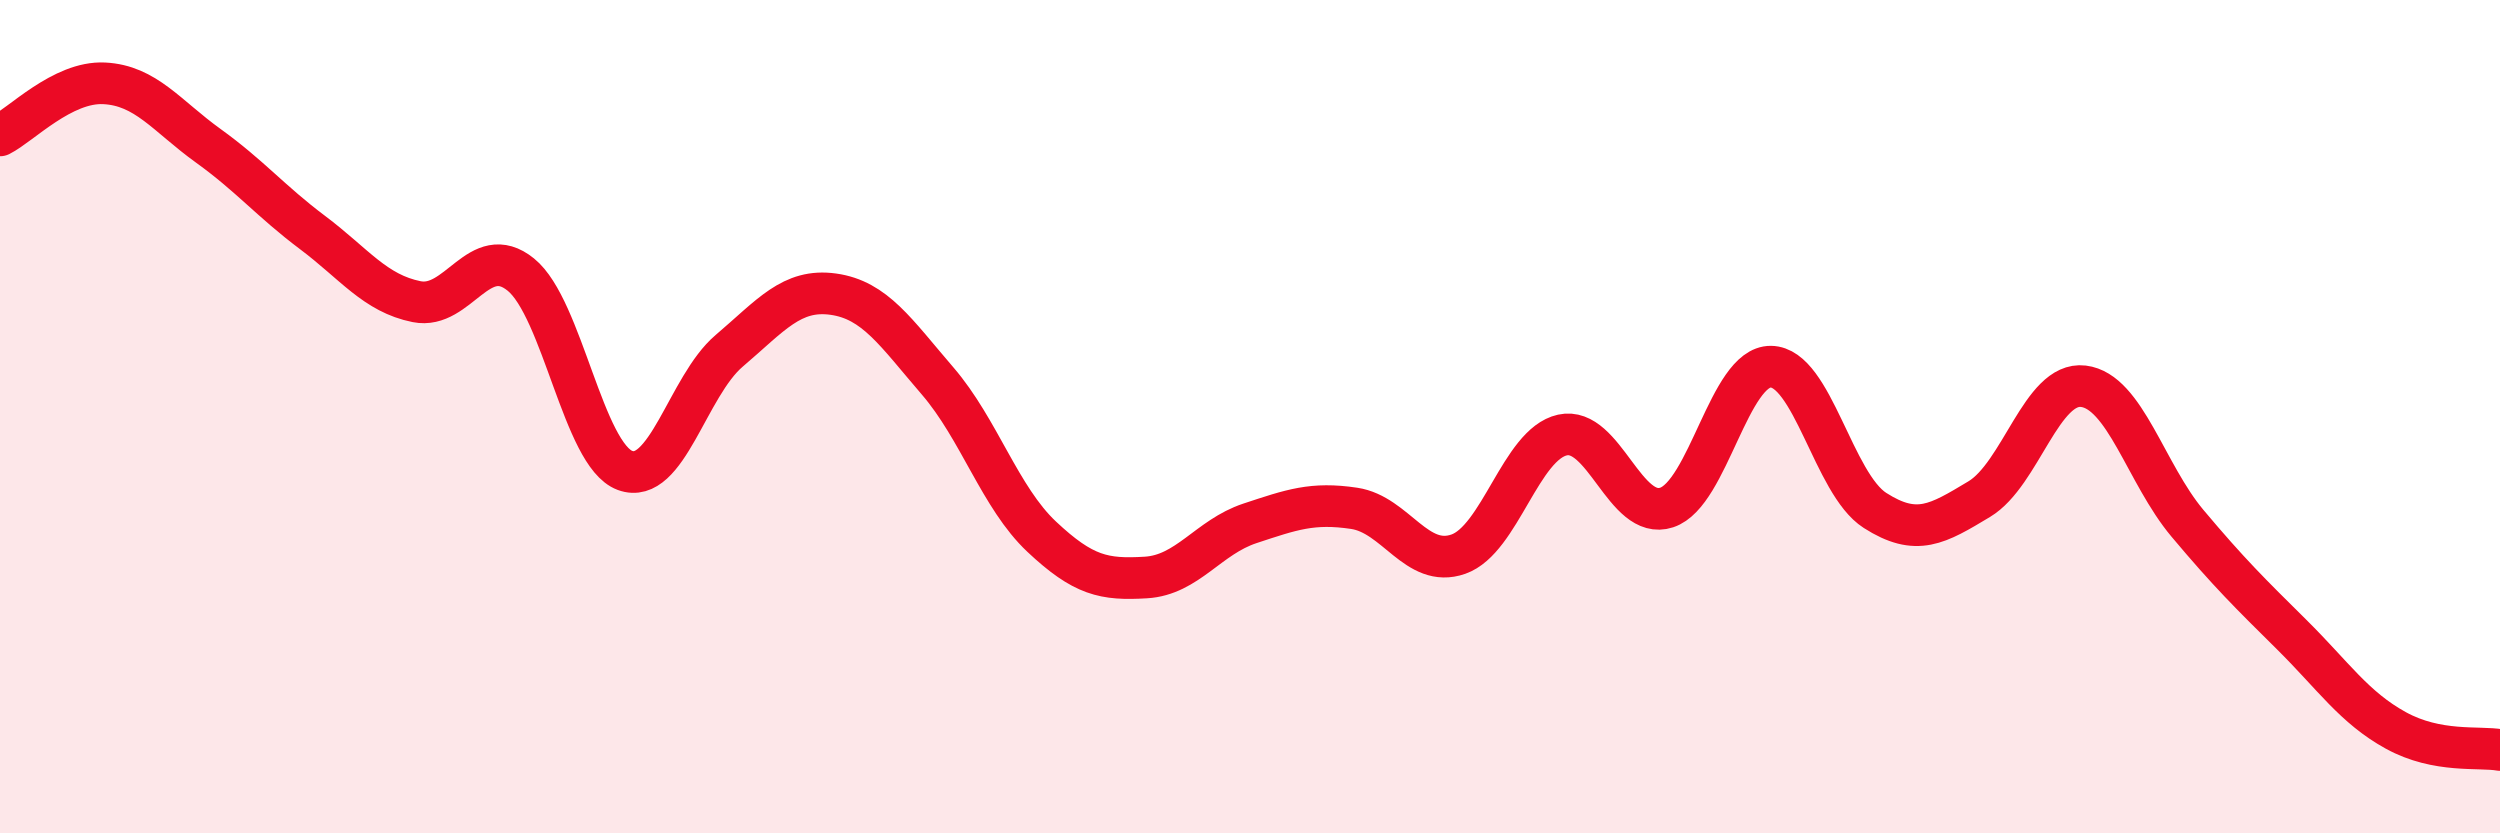 
    <svg width="60" height="20" viewBox="0 0 60 20" xmlns="http://www.w3.org/2000/svg">
      <path
        d="M 0,3.25 C 0.5,3 1.5,1.95 2.5,2 C 3.5,2.05 4,2.78 5,3.5 C 6,4.22 6.5,4.83 7.5,5.58 C 8.5,6.33 9,7.04 10,7.24 C 11,7.44 11.5,5.78 12.5,6.59 C 13.5,7.4 14,10.92 15,11.29 C 16,11.66 16.5,9.27 17.5,8.42 C 18.5,7.57 19,6.92 20,7.06 C 21,7.2 21.5,7.98 22.5,9.14 C 23.5,10.3 24,11.94 25,12.88 C 26,13.82 26.5,13.92 27.5,13.86 C 28.5,13.8 29,12.89 30,12.56 C 31,12.23 31.5,12.05 32.5,12.2 C 33.5,12.35 34,13.65 35,13.3 C 36,12.95 36.5,10.66 37.5,10.44 C 38.5,10.22 39,12.51 40,12.18 C 41,11.85 41.5,8.79 42.5,8.8 C 43.5,8.81 44,11.61 45,12.25 C 46,12.89 46.5,12.58 47.5,11.98 C 48.5,11.38 49,9.15 50,9.27 C 51,9.39 51.5,11.37 52.5,12.56 C 53.5,13.75 54,14.24 55,15.23 C 56,16.22 56.5,16.98 57.5,17.53 C 58.5,18.08 59.5,17.91 60,18L60 20L0 20Z"
        fill="#EB0A25"
        opacity="0.1"
        stroke-linecap="round"
        stroke-linejoin="round"
      />
      <path
        d="M 0,3.25 C 0.5,3 1.5,1.95 2.5,2 C 3.5,2.05 4,2.78 5,3.5 C 6,4.22 6.5,4.83 7.5,5.58 C 8.5,6.33 9,7.04 10,7.24 C 11,7.44 11.5,5.78 12.5,6.59 C 13.5,7.4 14,10.92 15,11.29 C 16,11.66 16.5,9.27 17.5,8.42 C 18.5,7.57 19,6.92 20,7.06 C 21,7.2 21.5,7.98 22.5,9.14 C 23.5,10.3 24,11.94 25,12.88 C 26,13.82 26.5,13.92 27.5,13.86 C 28.5,13.8 29,12.89 30,12.56 C 31,12.23 31.5,12.05 32.5,12.2 C 33.5,12.35 34,13.65 35,13.3 C 36,12.95 36.5,10.66 37.5,10.44 C 38.5,10.22 39,12.51 40,12.18 C 41,11.85 41.5,8.79 42.5,8.8 C 43.5,8.81 44,11.61 45,12.25 C 46,12.89 46.5,12.58 47.5,11.98 C 48.5,11.38 49,9.15 50,9.27 C 51,9.39 51.5,11.37 52.5,12.56 C 53.5,13.75 54,14.24 55,15.23 C 56,16.22 56.5,16.98 57.5,17.53 C 58.5,18.08 59.5,17.91 60,18"
        stroke="#EB0A25"
        stroke-width="1"
        fill="none"
        stroke-linecap="round"
        stroke-linejoin="round"
      />
    </svg>
  